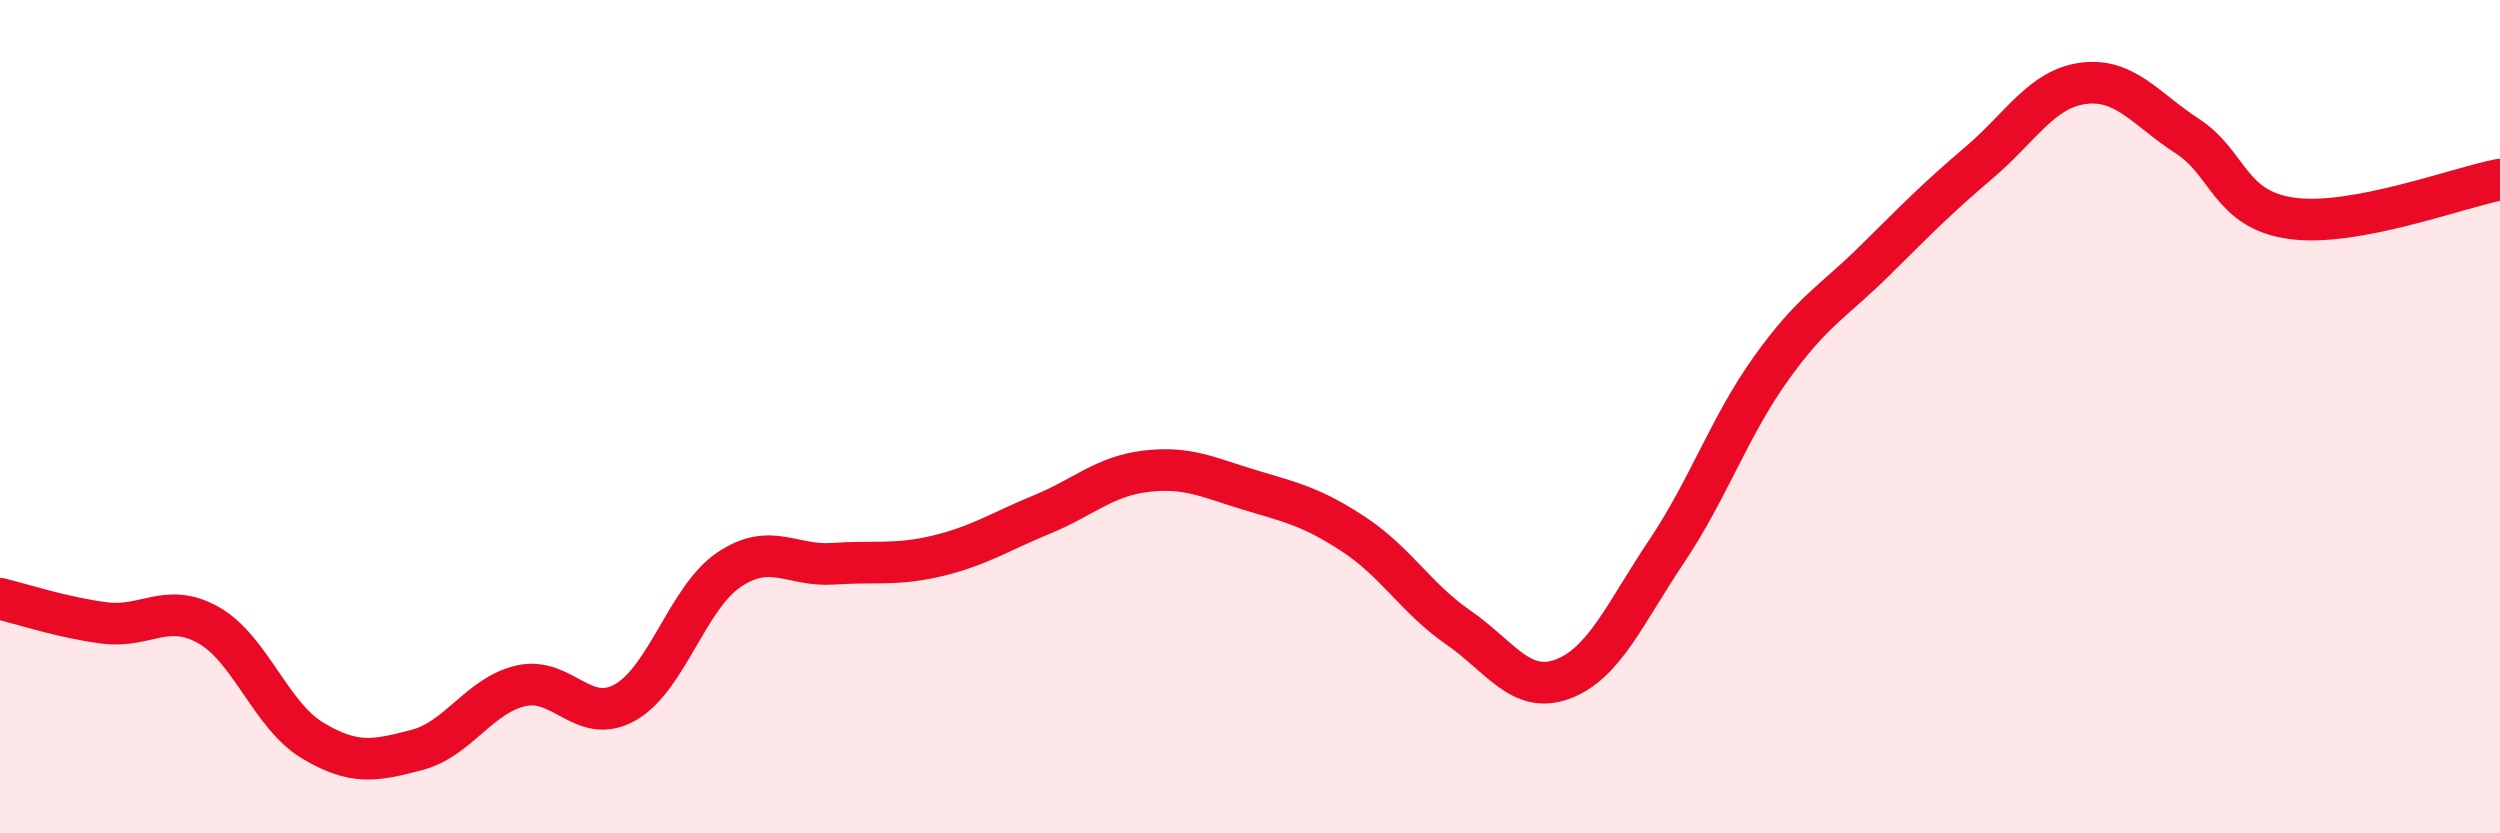 
    <svg width="60" height="20" viewBox="0 0 60 20" xmlns="http://www.w3.org/2000/svg">
      <path
        d="M 0,14.37 C 0.5,14.49 1.5,14.82 2.5,14.95 C 3.5,15.08 4,14.44 5,15 C 6,15.56 6.5,17.17 7.5,17.77 C 8.5,18.37 9,18.26 10,18 C 11,17.74 11.5,16.69 12.5,16.46 C 13.5,16.23 14,17.42 15,16.86 C 16,16.3 16.5,14.34 17.5,13.67 C 18.5,13 19,13.6 20,13.53 C 21,13.46 21.5,13.58 22.5,13.34 C 23.5,13.1 24,12.76 25,12.35 C 26,11.94 26.5,11.43 27.5,11.31 C 28.5,11.19 29,11.46 30,11.76 C 31,12.06 31.5,12.17 32.5,12.83 C 33.5,13.49 34,14.37 35,15.06 C 36,15.75 36.5,16.67 37.5,16.3 C 38.5,15.93 39,14.72 40,13.23 C 41,11.74 41.5,10.25 42.5,8.85 C 43.5,7.45 44,7.24 45,6.25 C 46,5.26 46.5,4.75 47.5,3.9 C 48.5,3.05 49,2.13 50,2 C 51,1.87 51.5,2.62 52.5,3.27 C 53.5,3.92 53.5,5.03 55,5.24 C 56.5,5.45 59,4.5 60,4.31L60 20L0 20Z"
        fill="#EB0A25"
        opacity="0.1"
        stroke-linecap="round"
        stroke-linejoin="round"
      />
      <path
        d="M 0,14.37 C 0.5,14.49 1.5,14.82 2.5,14.95 C 3.5,15.08 4,14.44 5,15 C 6,15.56 6.5,17.17 7.5,17.77 C 8.5,18.37 9,18.26 10,18 C 11,17.74 11.5,16.69 12.5,16.46 C 13.5,16.23 14,17.42 15,16.86 C 16,16.3 16.5,14.34 17.5,13.67 C 18.5,13 19,13.6 20,13.53 C 21,13.46 21.5,13.58 22.5,13.34 C 23.5,13.1 24,12.76 25,12.35 C 26,11.94 26.5,11.43 27.5,11.31 C 28.5,11.19 29,11.46 30,11.76 C 31,12.06 31.5,12.17 32.5,12.83 C 33.5,13.49 34,14.37 35,15.06 C 36,15.75 36.5,16.67 37.5,16.3 C 38.5,15.93 39,14.72 40,13.23 C 41,11.74 41.5,10.25 42.5,8.85 C 43.5,7.45 44,7.24 45,6.25 C 46,5.26 46.5,4.75 47.5,3.9 C 48.5,3.05 49,2.13 50,2 C 51,1.87 51.5,2.62 52.5,3.27 C 53.5,3.92 53.5,5.03 55,5.24 C 56.5,5.45 59,4.5 60,4.31"
        stroke="#EB0A25"
        stroke-width="1"
        fill="none"
        stroke-linecap="round"
        stroke-linejoin="round"
      />
    </svg>
  